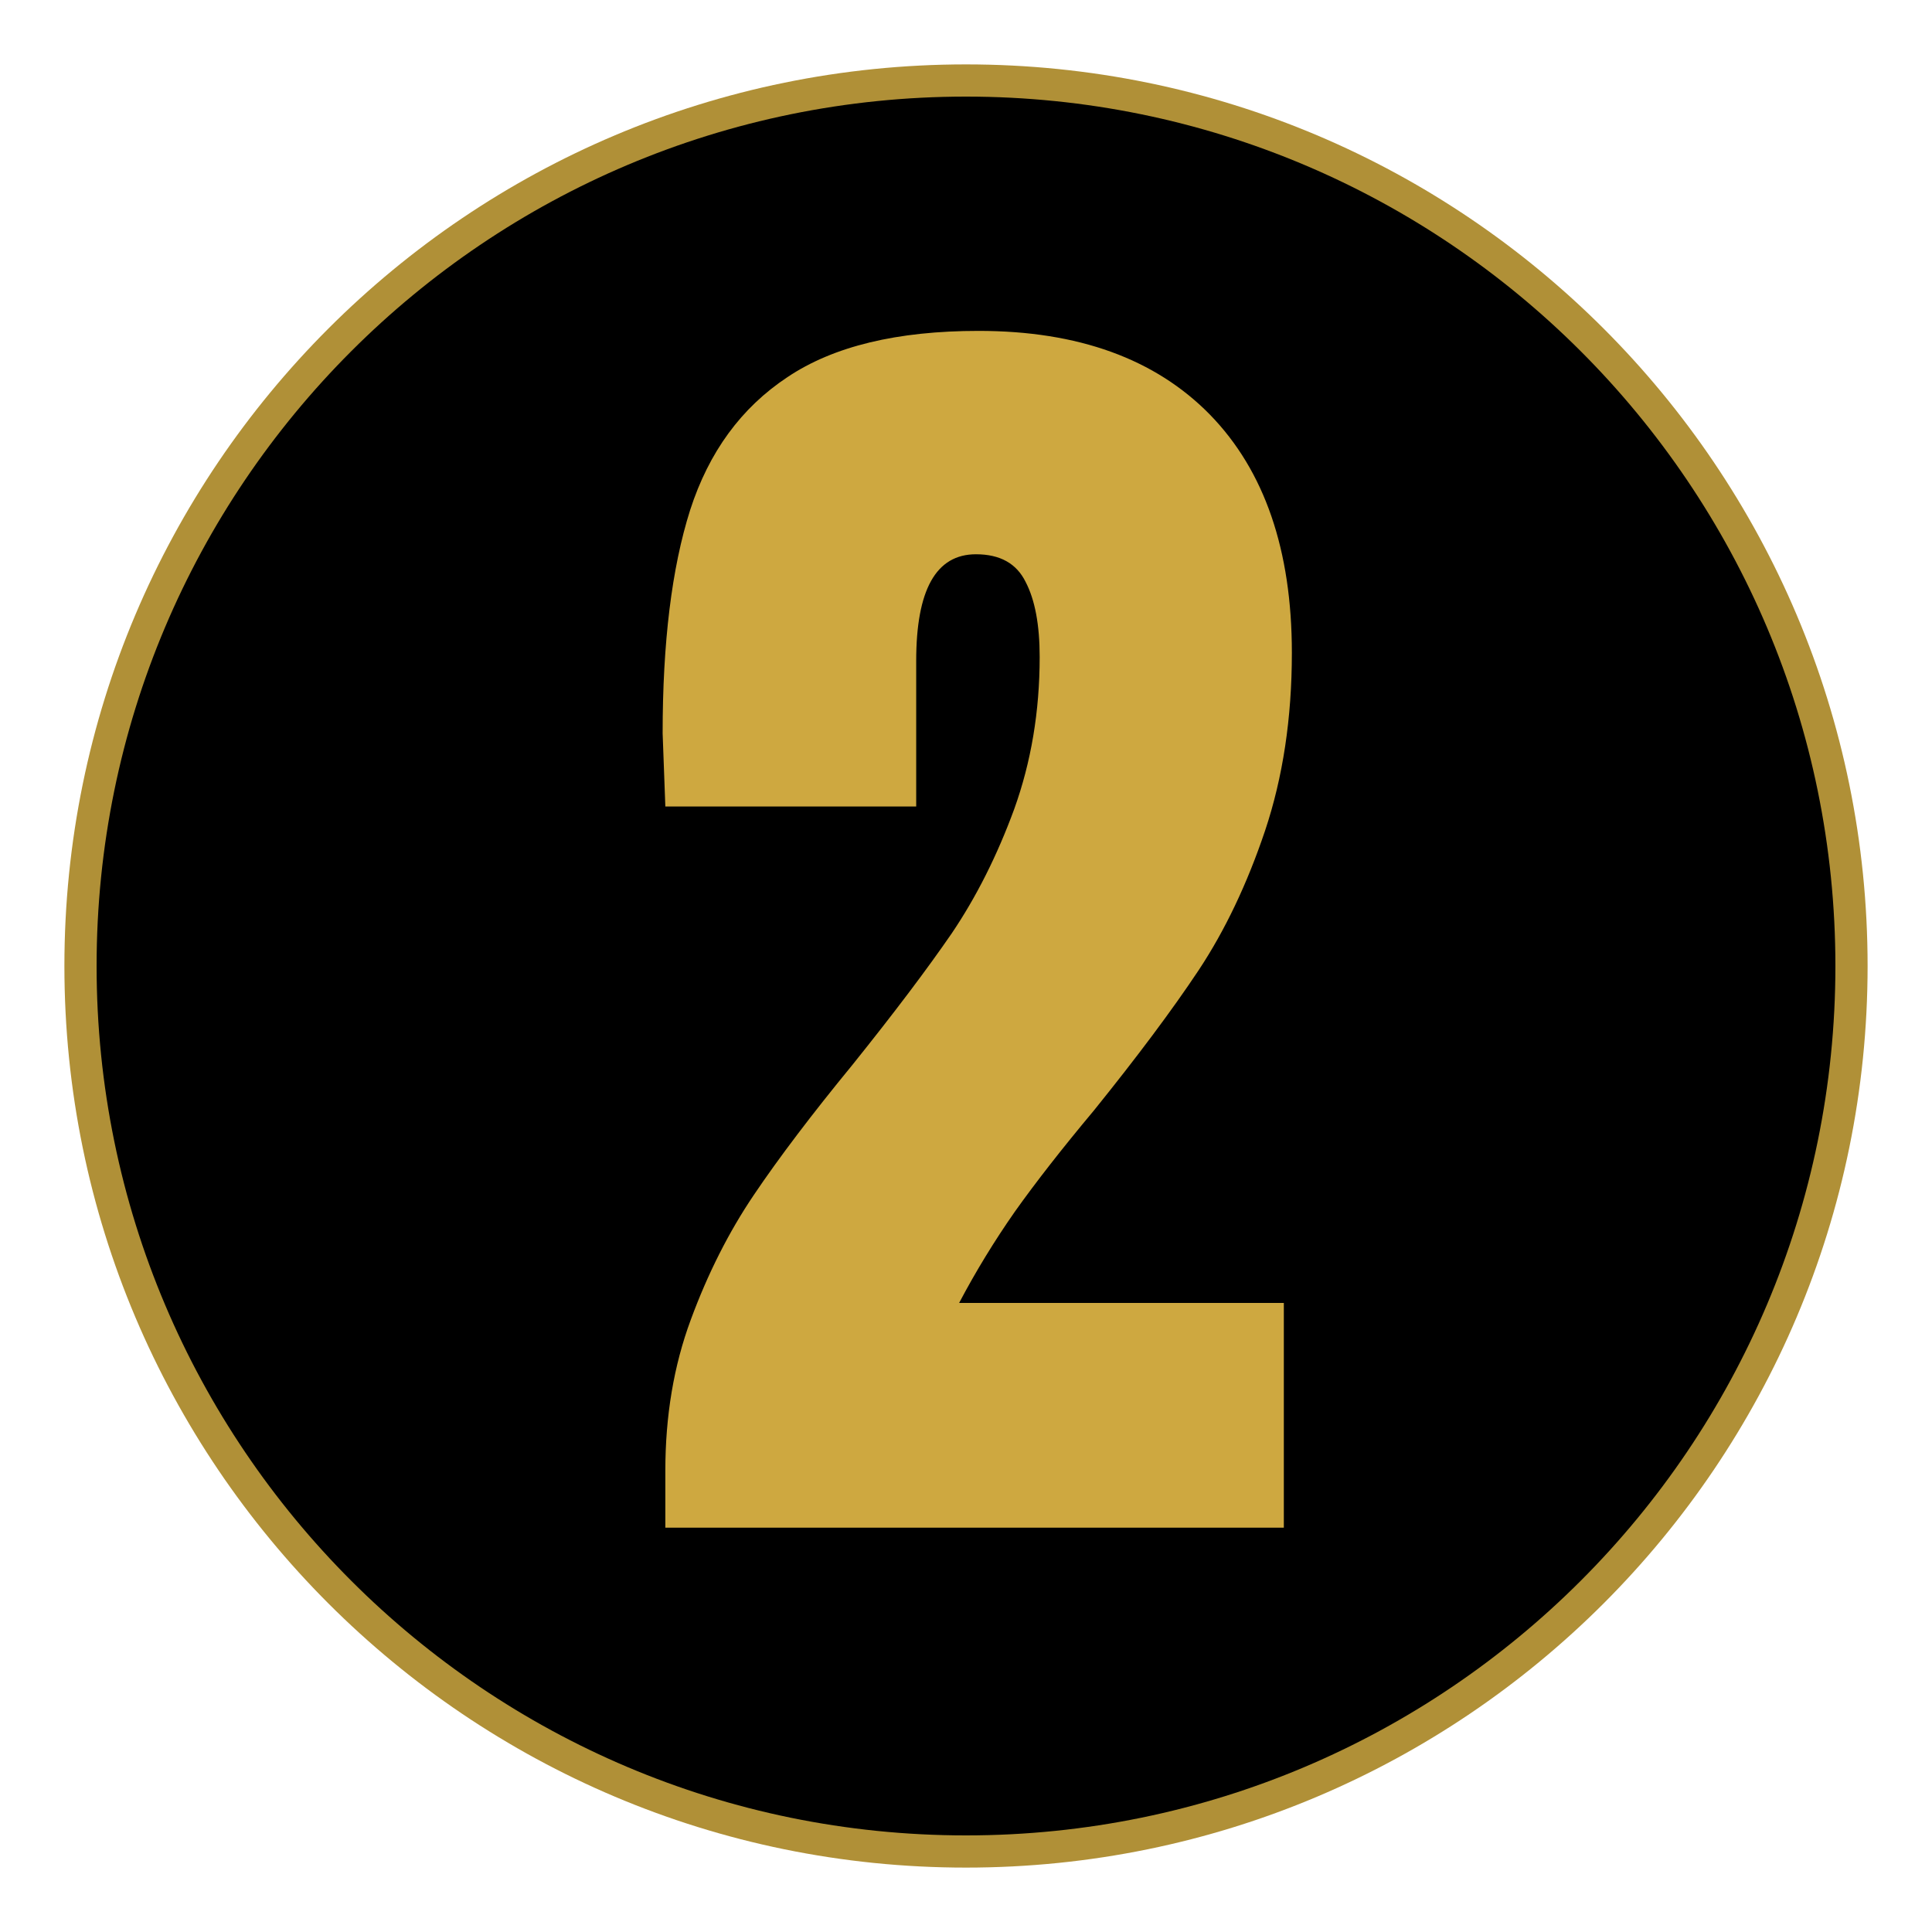 <svg xmlns="http://www.w3.org/2000/svg" xmlns:xlink="http://www.w3.org/1999/xlink" width="60" viewBox="0 0 45 45" height="60" preserveAspectRatio="xMidYMid meet"><defs><g></g><clipPath id="263f998597"><path d="M 1.5 1.5 L 43.5 1.5 L 43.5 43.5 L 1.5 43.5 Z M 1.5 1.5 " clip-rule="nonzero"></path></clipPath><clipPath id="1e21adc827"><path d="M 22.5 1.5 C 10.902 1.5 1.5 10.902 1.5 22.5 C 1.5 34.098 10.902 43.5 22.5 43.5 C 34.098 43.5 43.5 34.098 43.5 22.5 C 43.5 10.902 34.098 1.5 22.5 1.5 Z M 22.5 1.5 " clip-rule="nonzero"></path></clipPath><clipPath id="0242ab881f"><path d="M 2.25 2.25 L 42.75 2.25 L 42.75 42.75 L 2.25 42.75 Z M 2.25 2.25 " clip-rule="nonzero"></path></clipPath><clipPath id="6921cb3fb1"><path d="M 22.5 2.25 C 11.316 2.25 2.25 11.316 2.25 22.5 C 2.25 33.684 11.316 42.75 22.5 42.75 C 33.684 42.75 42.75 33.684 42.75 22.5 C 42.75 11.316 33.684 2.25 22.5 2.25 Z M 22.5 2.25 " clip-rule="nonzero"></path></clipPath></defs><g clip-path="url(#263f998597)"><g clip-path="url(#1e21adc827)"><path fill="#b09037" d="M 1.5 1.5 L 43.5 1.5 L 43.5 43.5 L 1.5 43.5 Z M 1.5 1.5 " fill-opacity="1" fill-rule="nonzero"></path></g></g><g clip-path="url(#0242ab881f)"><g clip-path="url(#6921cb3fb1)"><path fill="#000000" d="M 2.25 2.25 L 42.75 2.25 L 42.75 42.75 L 2.25 42.75 Z M 2.25 2.25 " fill-opacity="1" fill-rule="nonzero"></path></g></g><g fill="#cea840" fill-opacity="1"><g transform="translate(14.528, 35.582)"><g><path d="M 0.969 -1.328 C 0.969 -2.598 1.164 -3.77 1.562 -4.844 C 1.957 -5.914 2.445 -6.883 3.031 -7.75 C 3.613 -8.613 4.379 -9.625 5.328 -10.781 C 6.297 -11.988 7.066 -13.008 7.641 -13.844 C 8.211 -14.688 8.695 -15.648 9.094 -16.734 C 9.488 -17.828 9.688 -19.008 9.688 -20.281 C 9.688 -21.031 9.578 -21.613 9.359 -22.031 C 9.148 -22.457 8.766 -22.672 8.203 -22.672 C 7.273 -22.672 6.812 -21.844 6.812 -20.188 L 6.812 -16.797 L 0.969 -16.797 L 0.906 -18.5 C 0.906 -20.613 1.117 -22.348 1.547 -23.703 C 1.984 -25.055 2.738 -26.086 3.812 -26.797 C 4.883 -27.516 6.367 -27.875 8.266 -27.875 C 10.586 -27.875 12.383 -27.223 13.656 -25.922 C 14.926 -24.617 15.562 -22.77 15.562 -20.375 C 15.562 -18.852 15.352 -17.473 14.938 -16.234 C 14.52 -14.992 14.004 -13.91 13.391 -12.984 C 12.773 -12.055 11.961 -10.969 10.953 -9.719 C 10.211 -8.832 9.598 -8.047 9.109 -7.359 C 8.629 -6.672 8.195 -5.961 7.812 -5.234 L 15.375 -5.234 L 15.375 0 L 0.969 0 Z M 0.969 -1.328 "></path></g></g></g></svg>